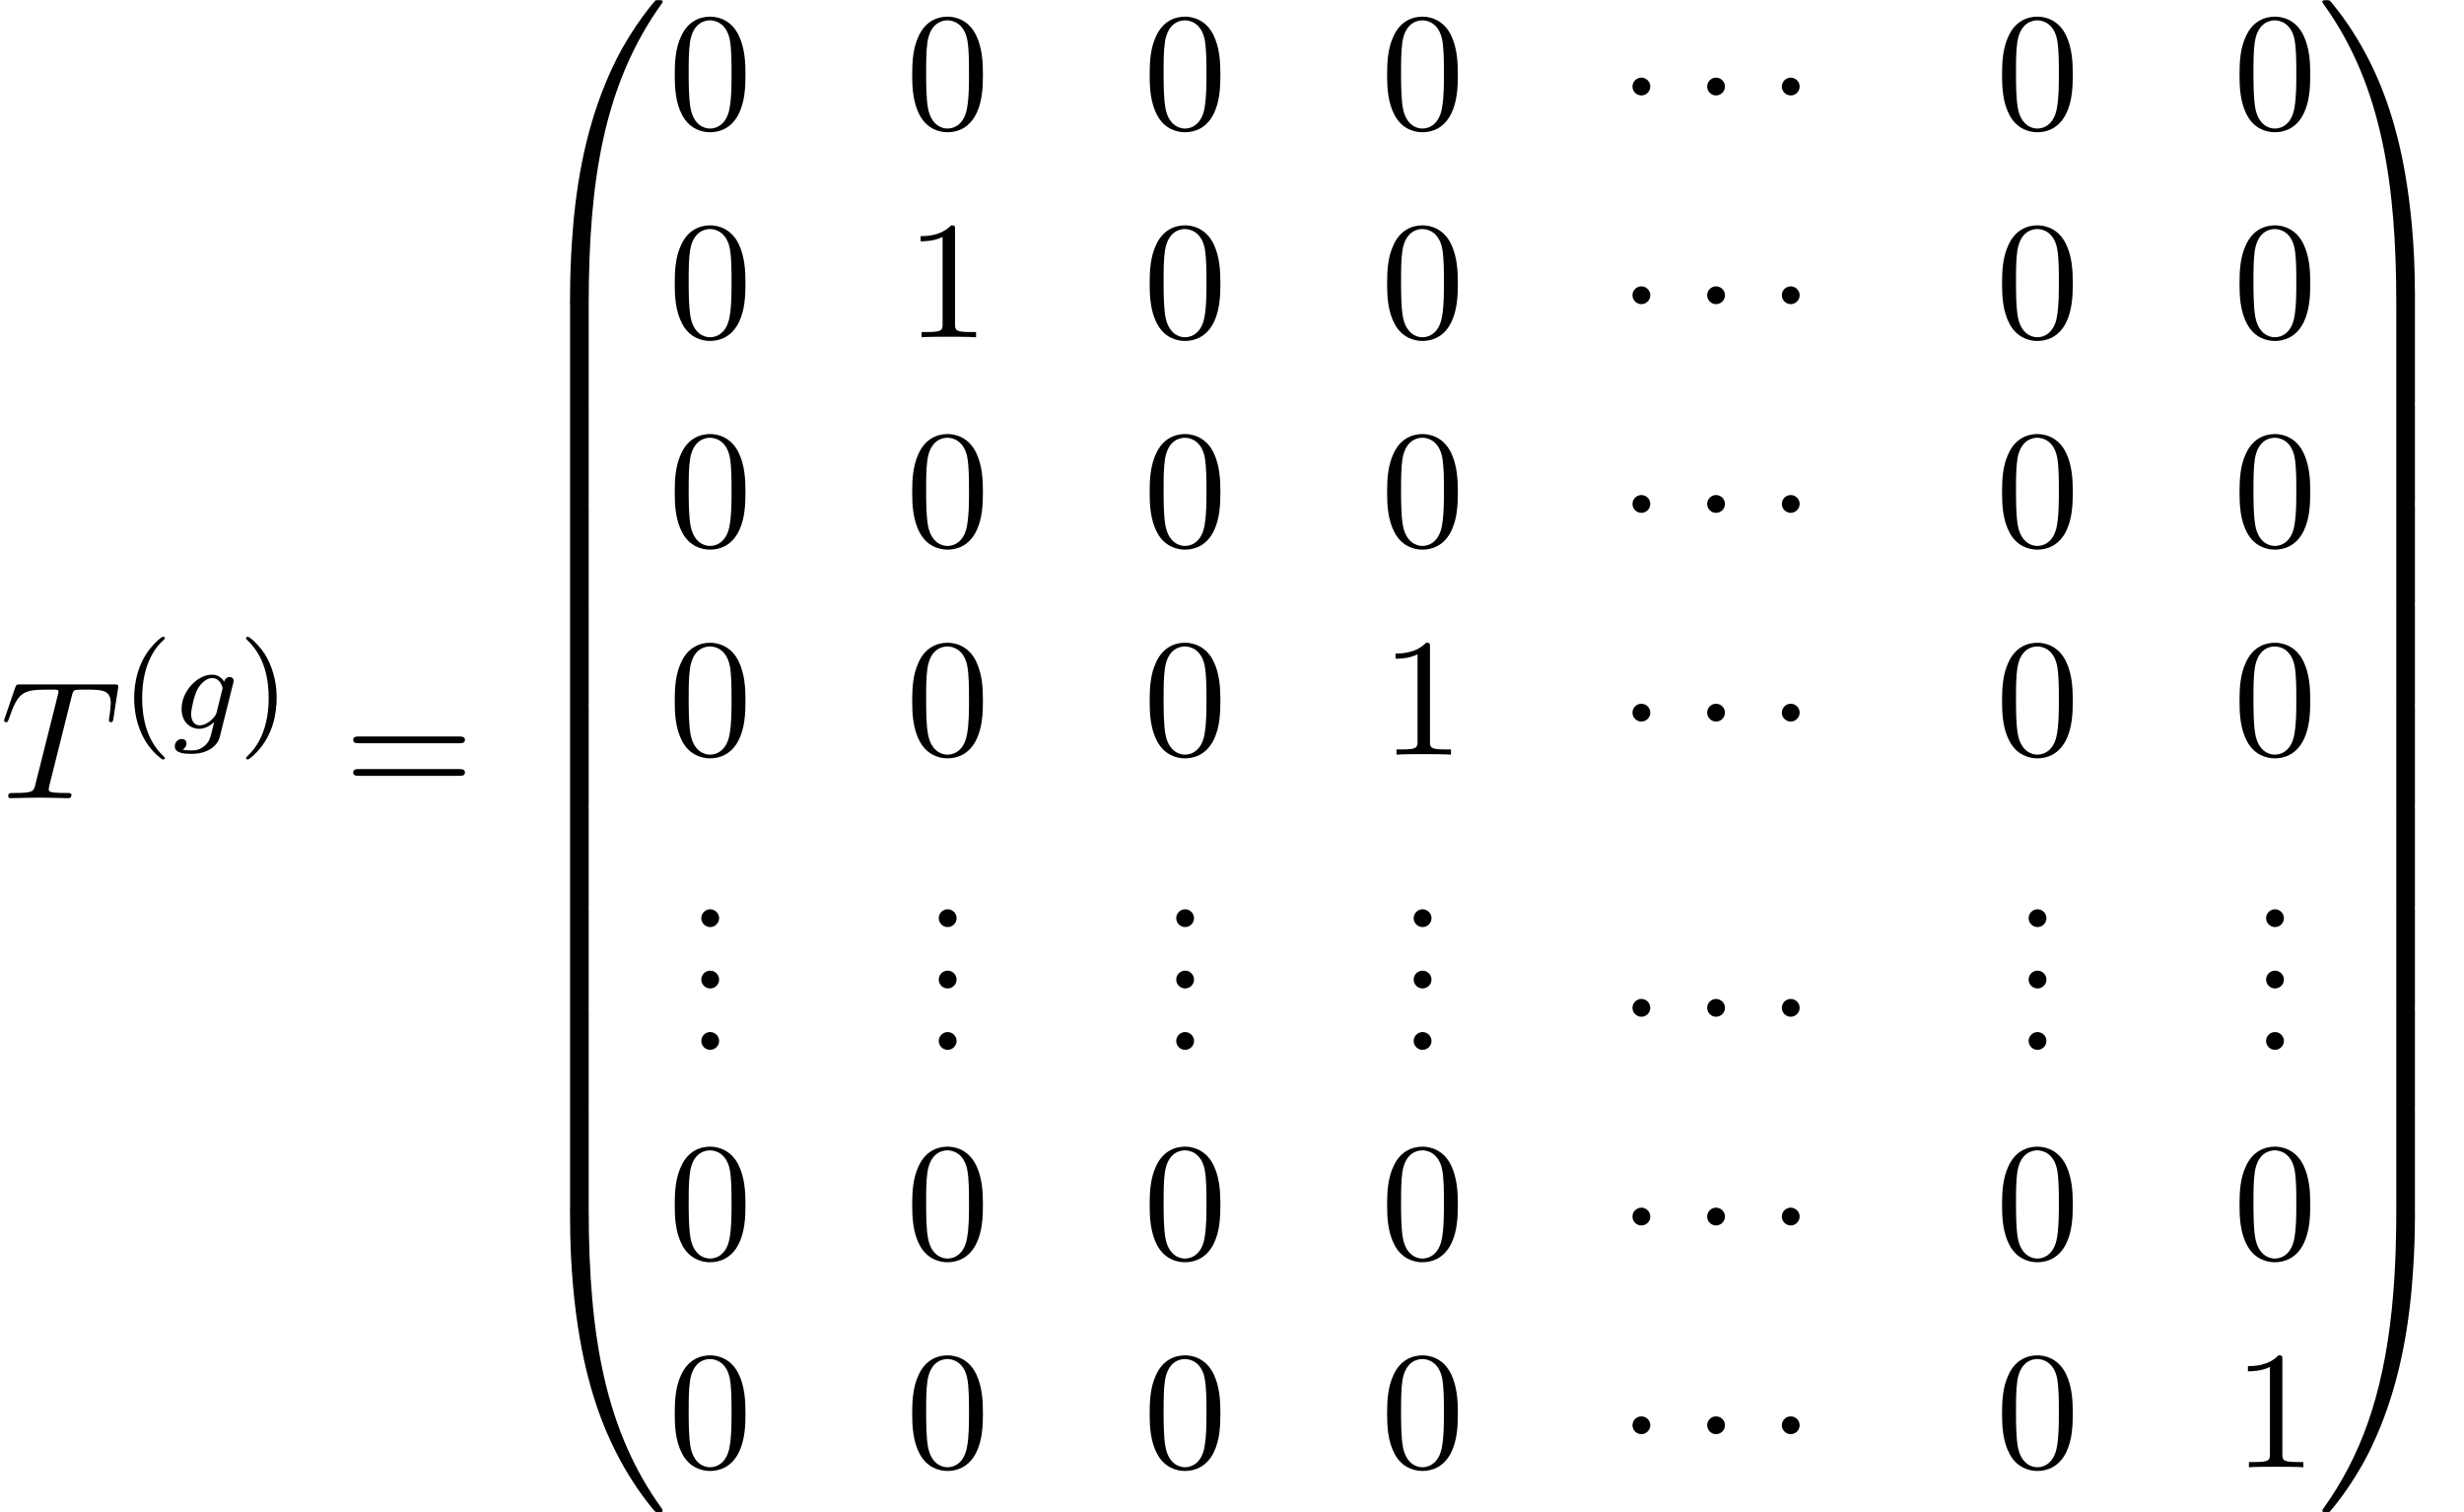 <?xml version='1.0' encoding='UTF-8'?>
<!-- This file was generated by dvisvgm 2.13.3 -->
<svg version='1.1' xmlns='http://www.w3.org/2000/svg' xmlns:xlink='http://www.w3.org/1999/xlink' width='159.975pt' height='98.183pt' viewBox='153.138 70.877 159.975 98.183'>
<defs>
<path id='g1-1' d='M2.095-2.727C2.095-3.044 1.833-3.305 1.516-3.305S.938-3.044 .938-2.727S1.2-2.149 1.516-2.149S2.095-2.411 2.095-2.727Z'/>
<path id='g4-40' d='M2.654 1.993C2.718 1.993 2.813 1.993 2.813 1.897C2.813 1.865 2.805 1.857 2.702 1.753C1.61 .725 1.339-.757 1.339-1.993C1.339-4.288 2.287-5.364 2.694-5.731C2.805-5.834 2.813-5.842 2.813-5.882S2.782-5.978 2.702-5.978C2.574-5.978 2.176-5.571 2.112-5.499C1.044-4.384 .821-2.949 .821-1.993C.821-.207 1.57 1.227 2.654 1.993Z'/>
<path id='g4-41' d='M2.463-1.993C2.463-2.75 2.335-3.658 1.841-4.599C1.451-5.332 .725-5.978 .582-5.978C.502-5.978 .478-5.922 .478-5.882C.478-5.85 .478-5.834 .574-5.738C1.69-4.678 1.945-3.22 1.945-1.993C1.945 .295 .996 1.379 .59 1.745C.486 1.849 .478 1.857 .478 1.897S.502 1.993 .582 1.993C.709 1.993 1.108 1.586 1.172 1.514C2.24 .399 2.463-1.036 2.463-1.993Z'/>
<path id='g0-48' d='M4.08 19.309C4.32 19.309 4.385 19.309 4.385 19.156C4.407 11.509 5.291 5.16 9.109-.175C9.185-.273 9.185-.295 9.185-.316C9.185-.425 9.109-.425 8.935-.425S8.738-.425 8.716-.404C8.673-.371 7.287 1.222 6.185 3.415C4.745 6.295 3.84 9.6 3.436 13.571C3.404 13.909 3.175 16.178 3.175 18.764V19.189C3.185 19.309 3.251 19.309 3.48 19.309H4.08Z'/>
<path id='g0-49' d='M6.36 18.764C6.36 12.098 5.171 8.193 4.833 7.091C4.091 4.669 2.88 2.116 1.058-.131C.895-.327 .851-.382 .807-.404C.785-.415 .775-.425 .6-.425C.436-.425 .349-.425 .349-.316C.349-.295 .349-.273 .491-.076C4.287 5.225 5.138 11.771 5.149 19.156C5.149 19.309 5.215 19.309 5.455 19.309H6.055C6.284 19.309 6.349 19.309 6.36 19.189V18.764Z'/>
<path id='g0-64' d='M3.48-.545C3.251-.545 3.185-.545 3.175-.425V0C3.175 6.665 4.364 10.571 4.702 11.673C5.444 14.095 6.655 16.647 8.476 18.895C8.64 19.091 8.684 19.145 8.727 19.167C8.749 19.178 8.76 19.189 8.935 19.189S9.185 19.189 9.185 19.08C9.185 19.058 9.185 19.036 9.12 18.938C5.487 13.898 4.396 7.833 4.385-.393C4.385-.545 4.32-.545 4.08-.545H3.48Z'/>
<path id='g0-65' d='M6.36-.425C6.349-.545 6.284-.545 6.055-.545H5.455C5.215-.545 5.149-.545 5.149-.393C5.149 .731 5.138 3.327 4.855 6.044C4.265 11.684 2.815 15.589 .425 18.938C.349 19.036 .349 19.058 .349 19.08C.349 19.189 .436 19.189 .6 19.189C.775 19.189 .796 19.189 .818 19.167C.862 19.135 2.247 17.542 3.349 15.349C4.789 12.469 5.695 9.164 6.098 5.193C6.131 4.855 6.36 2.585 6.36 0V-.425Z'/>
<path id='g0-66' d='M4.385 .185C4.385-.098 4.375-.109 4.08-.109H3.48C3.185-.109 3.175-.098 3.175 .185V6.36C3.175 6.644 3.185 6.655 3.48 6.655H4.08C4.375 6.655 4.385 6.644 4.385 6.36V.185Z'/>
<path id='g0-67' d='M6.36 .185C6.36-.098 6.349-.109 6.055-.109H5.455C5.16-.109 5.149-.098 5.149 .185V6.36C5.149 6.644 5.16 6.655 5.455 6.655H6.055C6.349 6.655 6.36 6.644 6.36 6.36V.185Z'/>
<path id='g3-84' d='M4.658-6.622C4.735-6.927 4.778-6.993 4.909-7.025C5.007-7.047 5.367-7.047 5.596-7.047C6.698-7.047 7.189-7.004 7.189-6.153C7.189-5.989 7.145-5.564 7.102-5.28C7.091-5.236 7.069-5.105 7.069-5.073C7.069-5.007 7.102-4.931 7.2-4.931C7.32-4.931 7.342-5.018 7.364-5.182L7.658-7.08C7.669-7.124 7.68-7.233 7.68-7.265C7.68-7.385 7.571-7.385 7.385-7.385H1.331C1.069-7.385 1.058-7.375 .982-7.167L.327-5.247C.316-5.225 .262-5.073 .262-5.051C.262-4.985 .316-4.931 .393-4.931C.502-4.931 .513-4.985 .578-5.16C1.167-6.851 1.451-7.047 3.065-7.047H3.491C3.796-7.047 3.796-7.004 3.796-6.916C3.796-6.851 3.764-6.72 3.753-6.687L2.291-.862C2.193-.458 2.16-.338 .993-.338C.6-.338 .535-.338 .535-.131C.535 0 .655 0 .72 0C1.015 0 1.32-.022 1.615-.022C1.92-.022 2.236-.033 2.542-.033S3.153-.022 3.447-.022C3.764-.022 4.091 0 4.396 0C4.505 0 4.636 0 4.636-.218C4.636-.338 4.549-.338 4.265-.338C3.993-.338 3.851-.338 3.567-.36C3.251-.393 3.164-.425 3.164-.6C3.164-.611 3.164-.665 3.207-.829L4.658-6.622Z'/>
<path id='g2-103' d='M3.953-2.941C3.985-3.061 3.985-3.108 3.985-3.116C3.985-3.3 3.834-3.363 3.73-3.363C3.547-3.363 3.403-3.22 3.371-3.053C3.308-3.172 3.068-3.515 2.59-3.515C1.642-3.515 .606-2.455 .606-1.291C.606-.43 1.172 0 1.761 0C2.128 0 2.455-.199 2.718-.43L2.542 .287C2.455 .622 2.399 .853 2.088 1.116C1.753 1.403 1.451 1.403 1.251 1.403S.861 1.395 .669 1.355C.845 1.259 .925 1.092 .925 .956C.925 .765 .781 .662 .614 .662C.414 .662 .167 .821 .167 1.14C.167 1.594 .789 1.626 1.267 1.626C2.399 1.626 2.965 1.02 3.084 .534L3.953-2.941ZM2.877-1.052C2.821-.829 2.646-.669 2.479-.518C2.407-.462 2.104-.223 1.777-.223C1.459-.223 1.227-.486 1.227-.964C1.227-1.299 1.427-2.168 1.642-2.574C1.897-3.029 2.271-3.292 2.59-3.292C3.124-3.292 3.268-2.702 3.268-2.63L3.244-2.519L2.877-1.052Z'/>
<path id='g5-46' d='M2.095-.578C2.095-.895 1.833-1.156 1.516-1.156S.938-.895 .938-.578S1.2 0 1.516 0S2.095-.262 2.095-.578Z'/>
<path id='g5-48' d='M5.018-3.491C5.018-4.364 4.964-5.236 4.582-6.044C4.08-7.091 3.185-7.265 2.727-7.265C2.073-7.265 1.276-6.982 .829-5.967C.48-5.215 .425-4.364 .425-3.491C.425-2.673 .469-1.691 .916-.862C1.385 .022 2.182 .24 2.716 .24C3.305 .24 4.135 .011 4.615-1.025C4.964-1.778 5.018-2.629 5.018-3.491ZM2.716 0C2.291 0 1.647-.273 1.451-1.32C1.331-1.975 1.331-2.978 1.331-3.622C1.331-4.32 1.331-5.04 1.418-5.629C1.625-6.927 2.444-7.025 2.716-7.025C3.076-7.025 3.796-6.829 4.004-5.749C4.113-5.138 4.113-4.309 4.113-3.622C4.113-2.804 4.113-2.062 3.993-1.364C3.829-.327 3.207 0 2.716 0Z'/>
<path id='g5-49' d='M3.207-6.982C3.207-7.244 3.207-7.265 2.956-7.265C2.28-6.567 1.32-6.567 .971-6.567V-6.229C1.189-6.229 1.833-6.229 2.4-6.513V-.862C2.4-.469 2.367-.338 1.385-.338H1.036V0C1.418-.033 2.367-.033 2.804-.033S4.189-.033 4.571 0V-.338H4.222C3.24-.338 3.207-.458 3.207-.862V-6.982Z'/>
<path id='g5-61' d='M7.495-3.567C7.658-3.567 7.865-3.567 7.865-3.785S7.658-4.004 7.505-4.004H.971C.818-4.004 .611-4.004 .611-3.785S.818-3.567 .982-3.567H7.495ZM7.505-1.451C7.658-1.451 7.865-1.451 7.865-1.669S7.658-1.887 7.495-1.887H.982C.818-1.887 .611-1.887 .611-1.669S.818-1.451 .971-1.451H7.505Z'/>
</defs>
<g id='page1'>
<use x='153.138' y='122.695' xlink:href='#g3-84'/>
<use x='161.028' y='118.191' xlink:href='#g4-40'/>
<use x='164.321' y='118.191' xlink:href='#g2-103'/>
<use x='168.637' y='118.191' xlink:href='#g4-41'/>
<use x='175.459' y='122.695' xlink:href='#g5-61'/>
<use x='186.974' y='71.313' xlink:href='#g0-48'/>
<use x='186.974' y='90.513' xlink:href='#g0-66'/>
<use x='186.974' y='97.059' xlink:href='#g0-66'/>
<use x='186.974' y='103.604' xlink:href='#g0-66'/>
<use x='186.974' y='110.15' xlink:href='#g0-66'/>
<use x='186.974' y='116.695' xlink:href='#g0-66'/>
<use x='186.974' y='123.241' xlink:href='#g0-66'/>
<use x='186.974' y='129.786' xlink:href='#g0-66'/>
<use x='186.974' y='136.332' xlink:href='#g0-66'/>
<use x='186.974' y='142.877' xlink:href='#g0-66'/>
<use x='186.974' y='149.859' xlink:href='#g0-64'/>
<use x='196.52' y='79.223' xlink:href='#g5-48'/>
<use x='211.937' y='79.223' xlink:href='#g5-48'/>
<use x='227.354' y='79.223' xlink:href='#g5-48'/>
<use x='242.771' y='79.223' xlink:href='#g5-48'/>
<use x='258.188' y='79.223' xlink:href='#g1-1'/>
<use x='263.037' y='79.223' xlink:href='#g1-1'/>
<use x='267.885' y='79.223' xlink:href='#g1-1'/>
<use x='282.696' y='79.223' xlink:href='#g5-48'/>
<use x='298.113' y='79.223' xlink:href='#g5-48'/>
<use x='196.52' y='92.772' xlink:href='#g5-48'/>
<use x='211.937' y='92.772' xlink:href='#g5-49'/>
<use x='227.354' y='92.772' xlink:href='#g5-48'/>
<use x='242.771' y='92.772' xlink:href='#g5-48'/>
<use x='258.188' y='92.772' xlink:href='#g1-1'/>
<use x='263.037' y='92.772' xlink:href='#g1-1'/>
<use x='267.885' y='92.772' xlink:href='#g1-1'/>
<use x='282.696' y='92.772' xlink:href='#g5-48'/>
<use x='298.113' y='92.772' xlink:href='#g5-48'/>
<use x='196.52' y='106.321' xlink:href='#g5-48'/>
<use x='211.937' y='106.321' xlink:href='#g5-48'/>
<use x='227.354' y='106.321' xlink:href='#g5-48'/>
<use x='242.771' y='106.321' xlink:href='#g5-48'/>
<use x='258.188' y='106.321' xlink:href='#g1-1'/>
<use x='263.037' y='106.321' xlink:href='#g1-1'/>
<use x='267.885' y='106.321' xlink:href='#g1-1'/>
<use x='282.696' y='106.321' xlink:href='#g5-48'/>
<use x='298.113' y='106.321' xlink:href='#g5-48'/>
<use x='196.52' y='119.87' xlink:href='#g5-48'/>
<use x='211.937' y='119.87' xlink:href='#g5-48'/>
<use x='227.354' y='119.87' xlink:href='#g5-48'/>
<use x='242.771' y='119.87' xlink:href='#g5-49'/>
<use x='258.188' y='119.87' xlink:href='#g1-1'/>
<use x='263.037' y='119.87' xlink:href='#g1-1'/>
<use x='267.885' y='119.87' xlink:href='#g1-1'/>
<use x='282.696' y='119.87' xlink:href='#g5-48'/>
<use x='298.113' y='119.87' xlink:href='#g5-48'/>
<use x='197.732' y='131.064' xlink:href='#g5-46'/>
<use x='197.732' y='135.049' xlink:href='#g5-46'/>
<use x='197.732' y='139.034' xlink:href='#g5-46'/>
<use x='213.149' y='131.064' xlink:href='#g5-46'/>
<use x='213.149' y='135.049' xlink:href='#g5-46'/>
<use x='213.149' y='139.034' xlink:href='#g5-46'/>
<use x='228.566' y='131.064' xlink:href='#g5-46'/>
<use x='228.566' y='135.049' xlink:href='#g5-46'/>
<use x='228.566' y='139.034' xlink:href='#g5-46'/>
<use x='243.983' y='131.064' xlink:href='#g5-46'/>
<use x='243.983' y='135.049' xlink:href='#g5-46'/>
<use x='243.983' y='139.034' xlink:href='#g5-46'/>
<use x='258.188' y='139.034' xlink:href='#g1-1'/>
<use x='263.037' y='139.034' xlink:href='#g1-1'/>
<use x='267.885' y='139.034' xlink:href='#g1-1'/>
<use x='283.908' y='131.064' xlink:href='#g5-46'/>
<use x='283.908' y='135.049' xlink:href='#g5-46'/>
<use x='283.908' y='139.034' xlink:href='#g5-46'/>
<use x='299.326' y='131.064' xlink:href='#g5-46'/>
<use x='299.326' y='135.049' xlink:href='#g5-46'/>
<use x='299.326' y='139.034' xlink:href='#g5-46'/>
<use x='196.52' y='152.584' xlink:href='#g5-48'/>
<use x='211.937' y='152.584' xlink:href='#g5-48'/>
<use x='227.354' y='152.584' xlink:href='#g5-48'/>
<use x='242.771' y='152.584' xlink:href='#g5-48'/>
<use x='258.188' y='152.584' xlink:href='#g1-1'/>
<use x='263.037' y='152.584' xlink:href='#g1-1'/>
<use x='267.885' y='152.584' xlink:href='#g1-1'/>
<use x='282.696' y='152.584' xlink:href='#g5-48'/>
<use x='298.113' y='152.584' xlink:href='#g5-48'/>
<use x='196.52' y='166.133' xlink:href='#g5-48'/>
<use x='211.937' y='166.133' xlink:href='#g5-48'/>
<use x='227.354' y='166.133' xlink:href='#g5-48'/>
<use x='242.771' y='166.133' xlink:href='#g5-48'/>
<use x='258.188' y='166.133' xlink:href='#g1-1'/>
<use x='263.037' y='166.133' xlink:href='#g1-1'/>
<use x='267.885' y='166.133' xlink:href='#g1-1'/>
<use x='282.696' y='166.133' xlink:href='#g5-48'/>
<use x='298.113' y='166.133' xlink:href='#g5-49'/>
<use x='303.568' y='71.313' xlink:href='#g0-49'/>
<use x='303.568' y='90.513' xlink:href='#g0-67'/>
<use x='303.568' y='97.059' xlink:href='#g0-67'/>
<use x='303.568' y='103.604' xlink:href='#g0-67'/>
<use x='303.568' y='110.15' xlink:href='#g0-67'/>
<use x='303.568' y='116.695' xlink:href='#g0-67'/>
<use x='303.568' y='123.241' xlink:href='#g0-67'/>
<use x='303.568' y='129.786' xlink:href='#g0-67'/>
<use x='303.568' y='136.332' xlink:href='#g0-67'/>
<use x='303.568' y='142.877' xlink:href='#g0-67'/>
<use x='303.568' y='149.859' xlink:href='#g0-65'/>
</g>
</svg><!--Rendered by QuickLaTeX.com-->